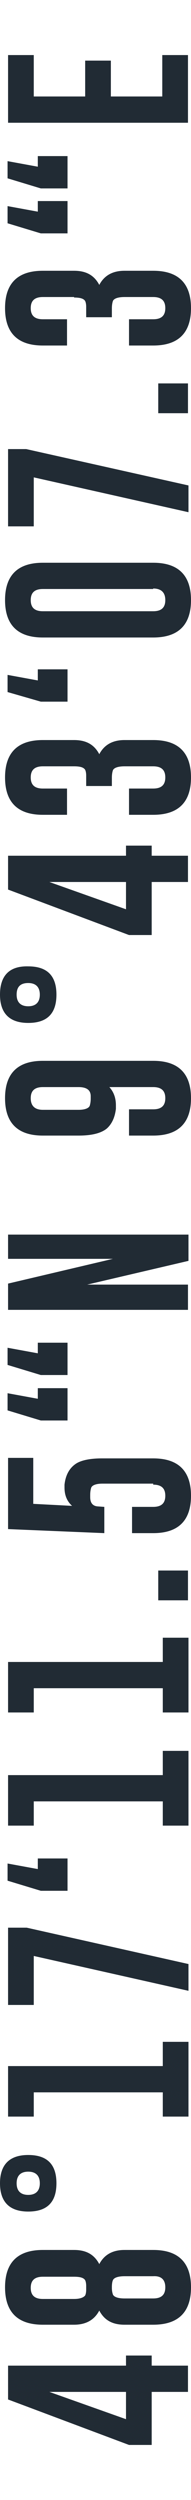 <?xml version="1.0" encoding="UTF-8"?>
<!-- Generator: Adobe Illustrator 27.0.0, SVG Export Plug-In . SVG Version: 6.00 Build 0)  -->
<svg xmlns="http://www.w3.org/2000/svg" xmlns:xlink="http://www.w3.org/1999/xlink" version="1.1" id="Ebene_1" x="0px" y="0px" viewBox="0 0 37.9 494.9" style="enable-background:new 0 0 37.9 494.9;" xml:space="preserve">
<style type="text/css">
	.st0{clip-path:url(#SVGID_00000005253784555781302010000017356963113114238130_);fill:#212B34;}
</style>
<g>
	<defs>
		<rect id="SVGID_1_" x="0" y="10.9" width="37.9" height="473.1"></rect>
	</defs>
	<clipPath id="SVGID_00000036939803873015060250000003318768432215768727_">
		<use xlink:href="#SVGID_1_" style="overflow:visible;"></use>
	</clipPath>
	<path style="clip-path:url(#SVGID_00000036939803873015060250000003318768432215768727_);fill:#212B34;" d="M37.3,24.3V10.9h-5.1   v8.2H22V12h-5.1v7.1H6.7v-8.2H1.6v13.4H37.3z M7.5,30.8V33l-6-1.1v3.4l6.6,2h5.3v-6.4H7.5z M7.5,39.8v2.1l-6-1.1v3.4l6.6,2h5.3   v-6.4H7.5z M14.7,58.9c1.2,0,1.9,0.2,2.2,0.7c0.1,0.2,0.2,0.6,0.2,1.1v2.1h5.1V61c0-0.6,0.1-1.1,0.2-1.4c0.2-0.5,1-0.8,2.3-0.8h5.7   c1.6,0,2.4,0.7,2.4,2.2v0c0,1.5-0.8,2.2-2.4,2.2h-4.8v5.2h4.8c5,0,7.5-2.5,7.5-7.4c0-4.9-2.5-7.4-7.5-7.4h-5.7c-2.3,0-4,0.9-5,2.8   c-1-1.9-2.6-2.8-5-2.8H8.5c-5,0-7.5,2.5-7.5,7.4c0,4.9,2.5,7.4,7.5,7.4h4.8v-5.2H8.5c-1.6,0-2.4-0.7-2.4-2.2v0   c0-1.5,0.8-2.2,2.4-2.2H14.7z M37.3,75.9h-5.9v5.9h5.9V75.9z M6.7,94.5l30.7,6.9v-5.3L5.2,88.9H1.6v15.3h5.1V94.5z M30.4,116.5   c1.6,0,2.4,0.8,2.4,2.3c0,1.5-0.8,2.2-2.4,2.2H8.5c-1.6,0-2.4-0.7-2.4-2.2v0c0-1.5,0.8-2.2,2.4-2.2H30.4z M8.5,111.4   c-5,0-7.5,2.5-7.5,7.4c0,4.9,2.5,7.4,7.5,7.4h21.9c5,0,7.5-2.5,7.5-7.4c0-4.9-2.5-7.4-7.5-7.4H8.5z M7.5,132.6v2.1l-6-1.1v3.4   l6.6,1.9h5.3v-6.4H7.5z M14.7,151.7c1.2,0,1.9,0.2,2.2,0.7c0.1,0.2,0.2,0.6,0.2,1.1v2.1h5.1v-1.7c0-0.6,0.1-1.1,0.2-1.4   c0.2-0.5,1-0.8,2.3-0.8h5.7c1.6,0,2.4,0.7,2.4,2.2v0c0,1.5-0.8,2.2-2.4,2.2h-4.8v5.2h4.8c5,0,7.5-2.5,7.5-7.4   c0-4.9-2.5-7.4-7.5-7.4h-5.7c-2.3,0-4,0.9-5,2.8c-1-1.9-2.6-2.8-5-2.8H8.5c-5,0-7.5,2.5-7.5,7.4c0,4.9,2.5,7.4,7.5,7.4h4.8v-5.2   H8.5c-1.6,0-2.4-0.7-2.4-2.2v0c0-1.5,0.8-2.2,2.4-2.2H14.7z M9.8,174.6H25v5.4L9.8,174.6z M1.6,176.1l24,9h4.5v-10.5h7.2v-5.2h-7.2   v-2H25v2H1.6V176.1z M5.6,194.6c1.5,0,2.3,0.8,2.3,2.3c0,1.5-0.8,2.3-2.3,2.3c-1.5,0-2.3-0.8-2.3-2.3   C3.3,195.3,4.1,194.6,5.6,194.6 M0,196.9c0,3.7,1.9,5.6,5.6,5.6c3.8,0,5.6-1.9,5.6-5.6c0-3.8-1.9-5.6-5.6-5.6   C1.9,191.2,0,193.1,0,196.9 M8.5,219.7c-1.6,0-2.4-0.8-2.4-2.3c0-1.5,0.8-2.2,2.4-2.2h7.1c1.6,0,2.4,0.6,2.4,1.8c0,0.2,0,0.4,0,0.5   c0,0.6-0.1,1.1-0.2,1.4c-0.2,0.5-1,0.8-2.2,0.8H8.5z M30.4,215.2c1.6,0,2.4,0.7,2.4,2.2v0c0,1.5-0.8,2.2-2.4,2.2h-4.8v5.2h4.8   c5,0,7.5-2.5,7.5-7.4c0-4.9-2.5-7.4-7.5-7.4H8.5c-5,0-7.5,2.5-7.5,7.4c0,4.9,2.5,7.4,7.5,7.4h7.1c2.7,0,4.5-0.5,5.6-1.4   c1-0.9,1.6-2.2,1.8-3.9c0-0.3,0-0.5,0-0.7c0-1.4-0.4-2.6-1.3-3.6H30.4z M37.3,259.3v-5H17.3l20.1-4.7v-5.2H1.6v4.8h20.8l-20.8,4.9   v5.2H37.3z M7.5,265.8v2.1l-6-1.1v3.4l6.6,2h5.3v-6.4H7.5z M7.5,274.8v2.1l-6-1.1v3.4l6.6,2h5.3v-6.4H7.5z M30.4,293.9   c1.6,0,2.4,0.7,2.4,2.2v0c0,1.5-0.8,2.2-2.4,2.2h-4.2v5.2h4.2c5,0,7.5-2.5,7.5-7.4c0-4.9-2.5-7.4-7.5-7.4H20.2   c-2.4,0-4.2,0.4-5.2,1.1c-1.3,0.9-2,2.3-2.2,4.1c0,0.2,0,0.4,0,0.6c0,1.5,0.5,2.7,1.5,3.6l-7.7-0.4v-9.1H1.6v14.1l19.1,0.8v-5.2   l-1.4-0.1c-0.9-0.1-1.4-0.7-1.4-1.8c0-0.2,0-0.3,0-0.5c0-0.6,0.1-1.1,0.2-1.4c0.2-0.5,1-0.8,2.2-0.8H30.4z M37.3,310.9h-5.9v5.9   h5.9V310.9z M1.6,339h5.1v-4.8h25.6v4.8h5.1v-14.8h-5.1v4.8H1.6V339z M1.6,361.4h5.1v-4.8h25.6v4.8h5.1v-14.8h-5.1v4.8H1.6V361.4z    M7.5,367.9v2.1l-6-1.1v3.4l6.6,2h5.3v-6.4H7.5z M6.7,387.2l30.7,6.9v-5.3l-32.1-7.2H1.6v15.3h5.1V387.2z M1.6,419h5.1v-4.8h25.6   v4.8h5.1v-14.8h-5.1v4.8H1.6V419z M5.6,429.9c1.5,0,2.3,0.8,2.3,2.3c0,1.5-0.8,2.3-2.3,2.3c-1.5,0-2.3-0.8-2.3-2.3   C3.3,430.7,4.1,429.9,5.6,429.9 M0,432.2c0,3.7,1.9,5.6,5.6,5.6c3.8,0,5.6-1.9,5.6-5.6c0-3.8-1.9-5.6-5.6-5.6   C1.9,426.6,0,428.5,0,432.2 M17.1,453.3c0,0.5-0.1,0.9-0.2,1.1c-0.3,0.4-1,0.7-2.2,0.7H8.5c-1.6,0-2.4-0.7-2.4-2.2v0   c0-1.5,0.8-2.2,2.4-2.2h6.2c1.2,0,1.9,0.2,2.2,0.7c0.1,0.2,0.2,0.6,0.2,1.1V453.3z M32.8,452.8c0,1.5-0.8,2.2-2.4,2.2h-5.7   c-1.3,0-2.1-0.3-2.3-0.8c-0.1-0.3-0.2-0.7-0.2-1.3v-0.2c0-0.6,0.1-1.1,0.2-1.3c0.2-0.5,1-0.8,2.3-0.8h5.7   C32,450.5,32.8,451.3,32.8,452.8L32.8,452.8z M8.5,460.2h6.2c2.3,0,4-0.9,5-2.8c1,1.9,2.6,2.8,5,2.8h5.7c5,0,7.5-2.5,7.5-7.4   c0-4.9-2.5-7.4-7.5-7.4h-5.7c-2.3,0-4,0.9-5,2.8c-1-1.9-2.6-2.8-5-2.8H8.5c-5,0-7.5,2.5-7.5,7.4C1,457.7,3.5,460.2,8.5,460.2    M9.8,473.5H25v5.4L9.8,473.5z M1.6,475l24,9h4.5v-10.5h7.2v-5.2h-7.2v-2H25v2H1.6V475z"></path>
</g>
</svg>

